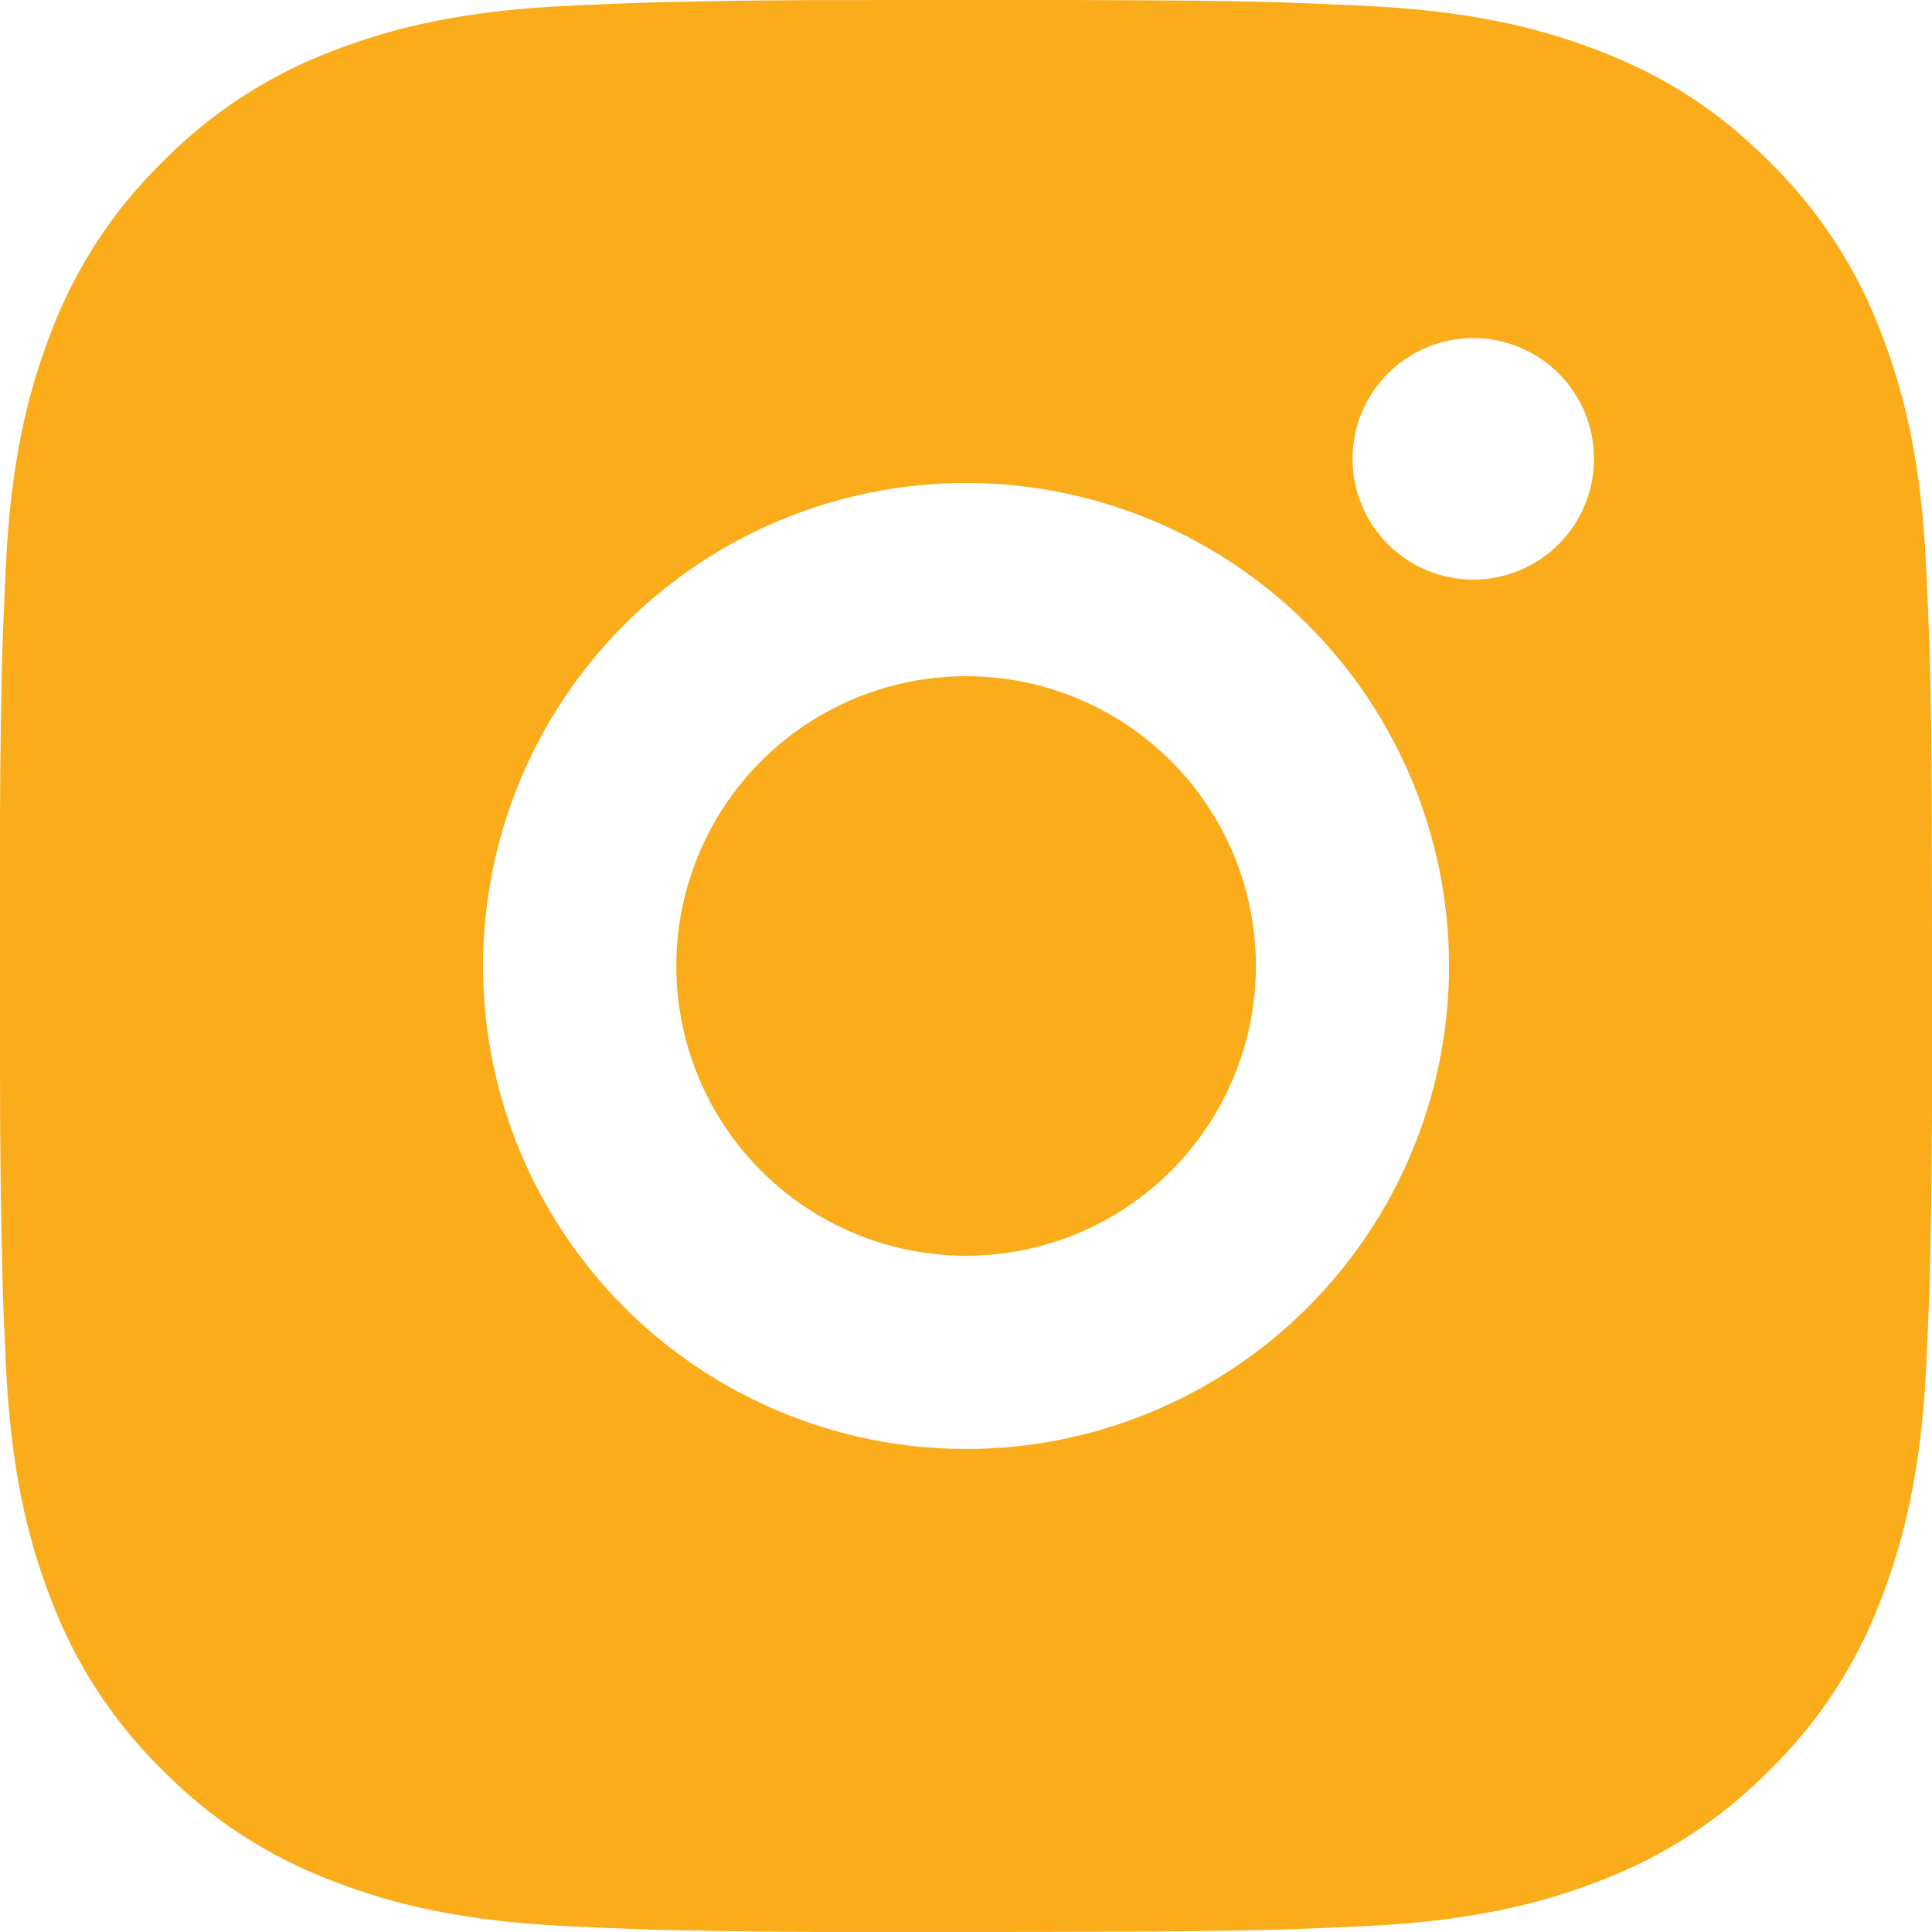 <?xml version="1.0" encoding="UTF-8"?> <svg xmlns="http://www.w3.org/2000/svg" width="50" height="50" viewBox="0 0 50 50" fill="none"><path d="M27.571 0C30.383 0.007 31.811 0.022 33.043 0.057L33.528 0.075C34.088 0.095 34.641 0.12 35.308 0.15C37.968 0.275 39.783 0.695 41.376 1.312C43.025 1.947 44.415 2.807 45.805 4.195C47.077 5.445 48.06 6.956 48.688 8.625C49.305 10.217 49.725 12.032 49.85 14.695C49.88 15.36 49.905 15.912 49.925 16.475L49.94 16.96C49.978 18.19 49.993 19.617 49.998 22.43L50 24.294V27.569C50.006 29.393 49.987 31.216 49.943 33.039L49.928 33.524C49.908 34.087 49.883 34.639 49.853 35.304C49.728 37.967 49.303 39.779 48.688 41.374C48.062 43.043 47.078 44.556 45.805 45.804C44.555 47.075 43.044 48.058 41.376 48.686C39.783 49.304 37.968 49.724 35.308 49.849C34.715 49.877 34.122 49.902 33.528 49.924L33.043 49.939C31.811 49.974 30.383 49.991 27.571 49.996L25.706 49.999H22.433C20.609 50.005 18.785 49.986 16.961 49.941L16.476 49.926C15.883 49.904 15.289 49.878 14.696 49.849C12.036 49.724 10.221 49.304 8.626 48.686C6.958 48.06 5.447 47.076 4.199 45.804C2.926 44.555 1.942 43.043 1.314 41.374C0.696 39.782 0.276 37.967 0.151 35.304C0.124 34.711 0.099 34.118 0.076 33.524L0.064 33.039C0.018 31.216 -0.003 29.393 0.001 27.569V22.43C-0.006 20.606 0.013 18.783 0.056 16.96L0.074 16.475C0.094 15.912 0.119 15.36 0.149 14.695C0.274 12.032 0.694 10.22 1.311 8.625C1.939 6.955 2.926 5.442 4.201 4.195C5.449 2.924 6.959 1.94 8.626 1.312C10.221 0.695 12.034 0.275 14.696 0.15C15.361 0.12 15.916 0.095 16.476 0.075L16.961 0.06C18.784 0.016 20.607 -0.004 22.431 0.002L27.571 0ZM25.001 12.5C21.686 12.5 18.506 13.817 16.162 16.161C13.818 18.505 12.501 21.684 12.501 24.999C12.501 28.314 13.818 31.494 16.162 33.838C18.506 36.182 21.686 37.499 25.001 37.499C28.316 37.499 31.495 36.182 33.84 33.838C36.184 31.494 37.501 28.314 37.501 24.999C37.501 21.684 36.184 18.505 33.84 16.161C31.495 13.817 28.316 12.5 25.001 12.5ZM25.001 17.5C25.986 17.499 26.961 17.693 27.871 18.07C28.781 18.447 29.608 18.999 30.304 19.695C31.001 20.392 31.553 21.218 31.931 22.128C32.308 23.038 32.502 24.013 32.502 24.998C32.502 25.983 32.308 26.958 31.931 27.868C31.555 28.778 31.003 29.605 30.306 30.302C29.61 30.998 28.783 31.551 27.873 31.928C26.963 32.305 25.988 32.499 25.003 32.499C23.014 32.499 21.107 31.709 19.7 30.303C18.294 28.896 17.503 26.988 17.503 24.999C17.503 23.01 18.294 21.103 19.7 19.696C21.107 18.29 23.014 17.5 25.003 17.5M38.128 8.75C37.299 8.75 36.504 9.079 35.918 9.665C35.332 10.251 35.003 11.046 35.003 11.875C35.003 12.704 35.332 13.498 35.918 14.084C36.504 14.67 37.299 15 38.128 15C38.957 15 39.752 14.67 40.338 14.084C40.924 13.498 41.253 12.704 41.253 11.875C41.253 11.046 40.924 10.251 40.338 9.665C39.752 9.079 38.957 8.75 38.128 8.75Z" fill="#FAAC1A"></path></svg> 